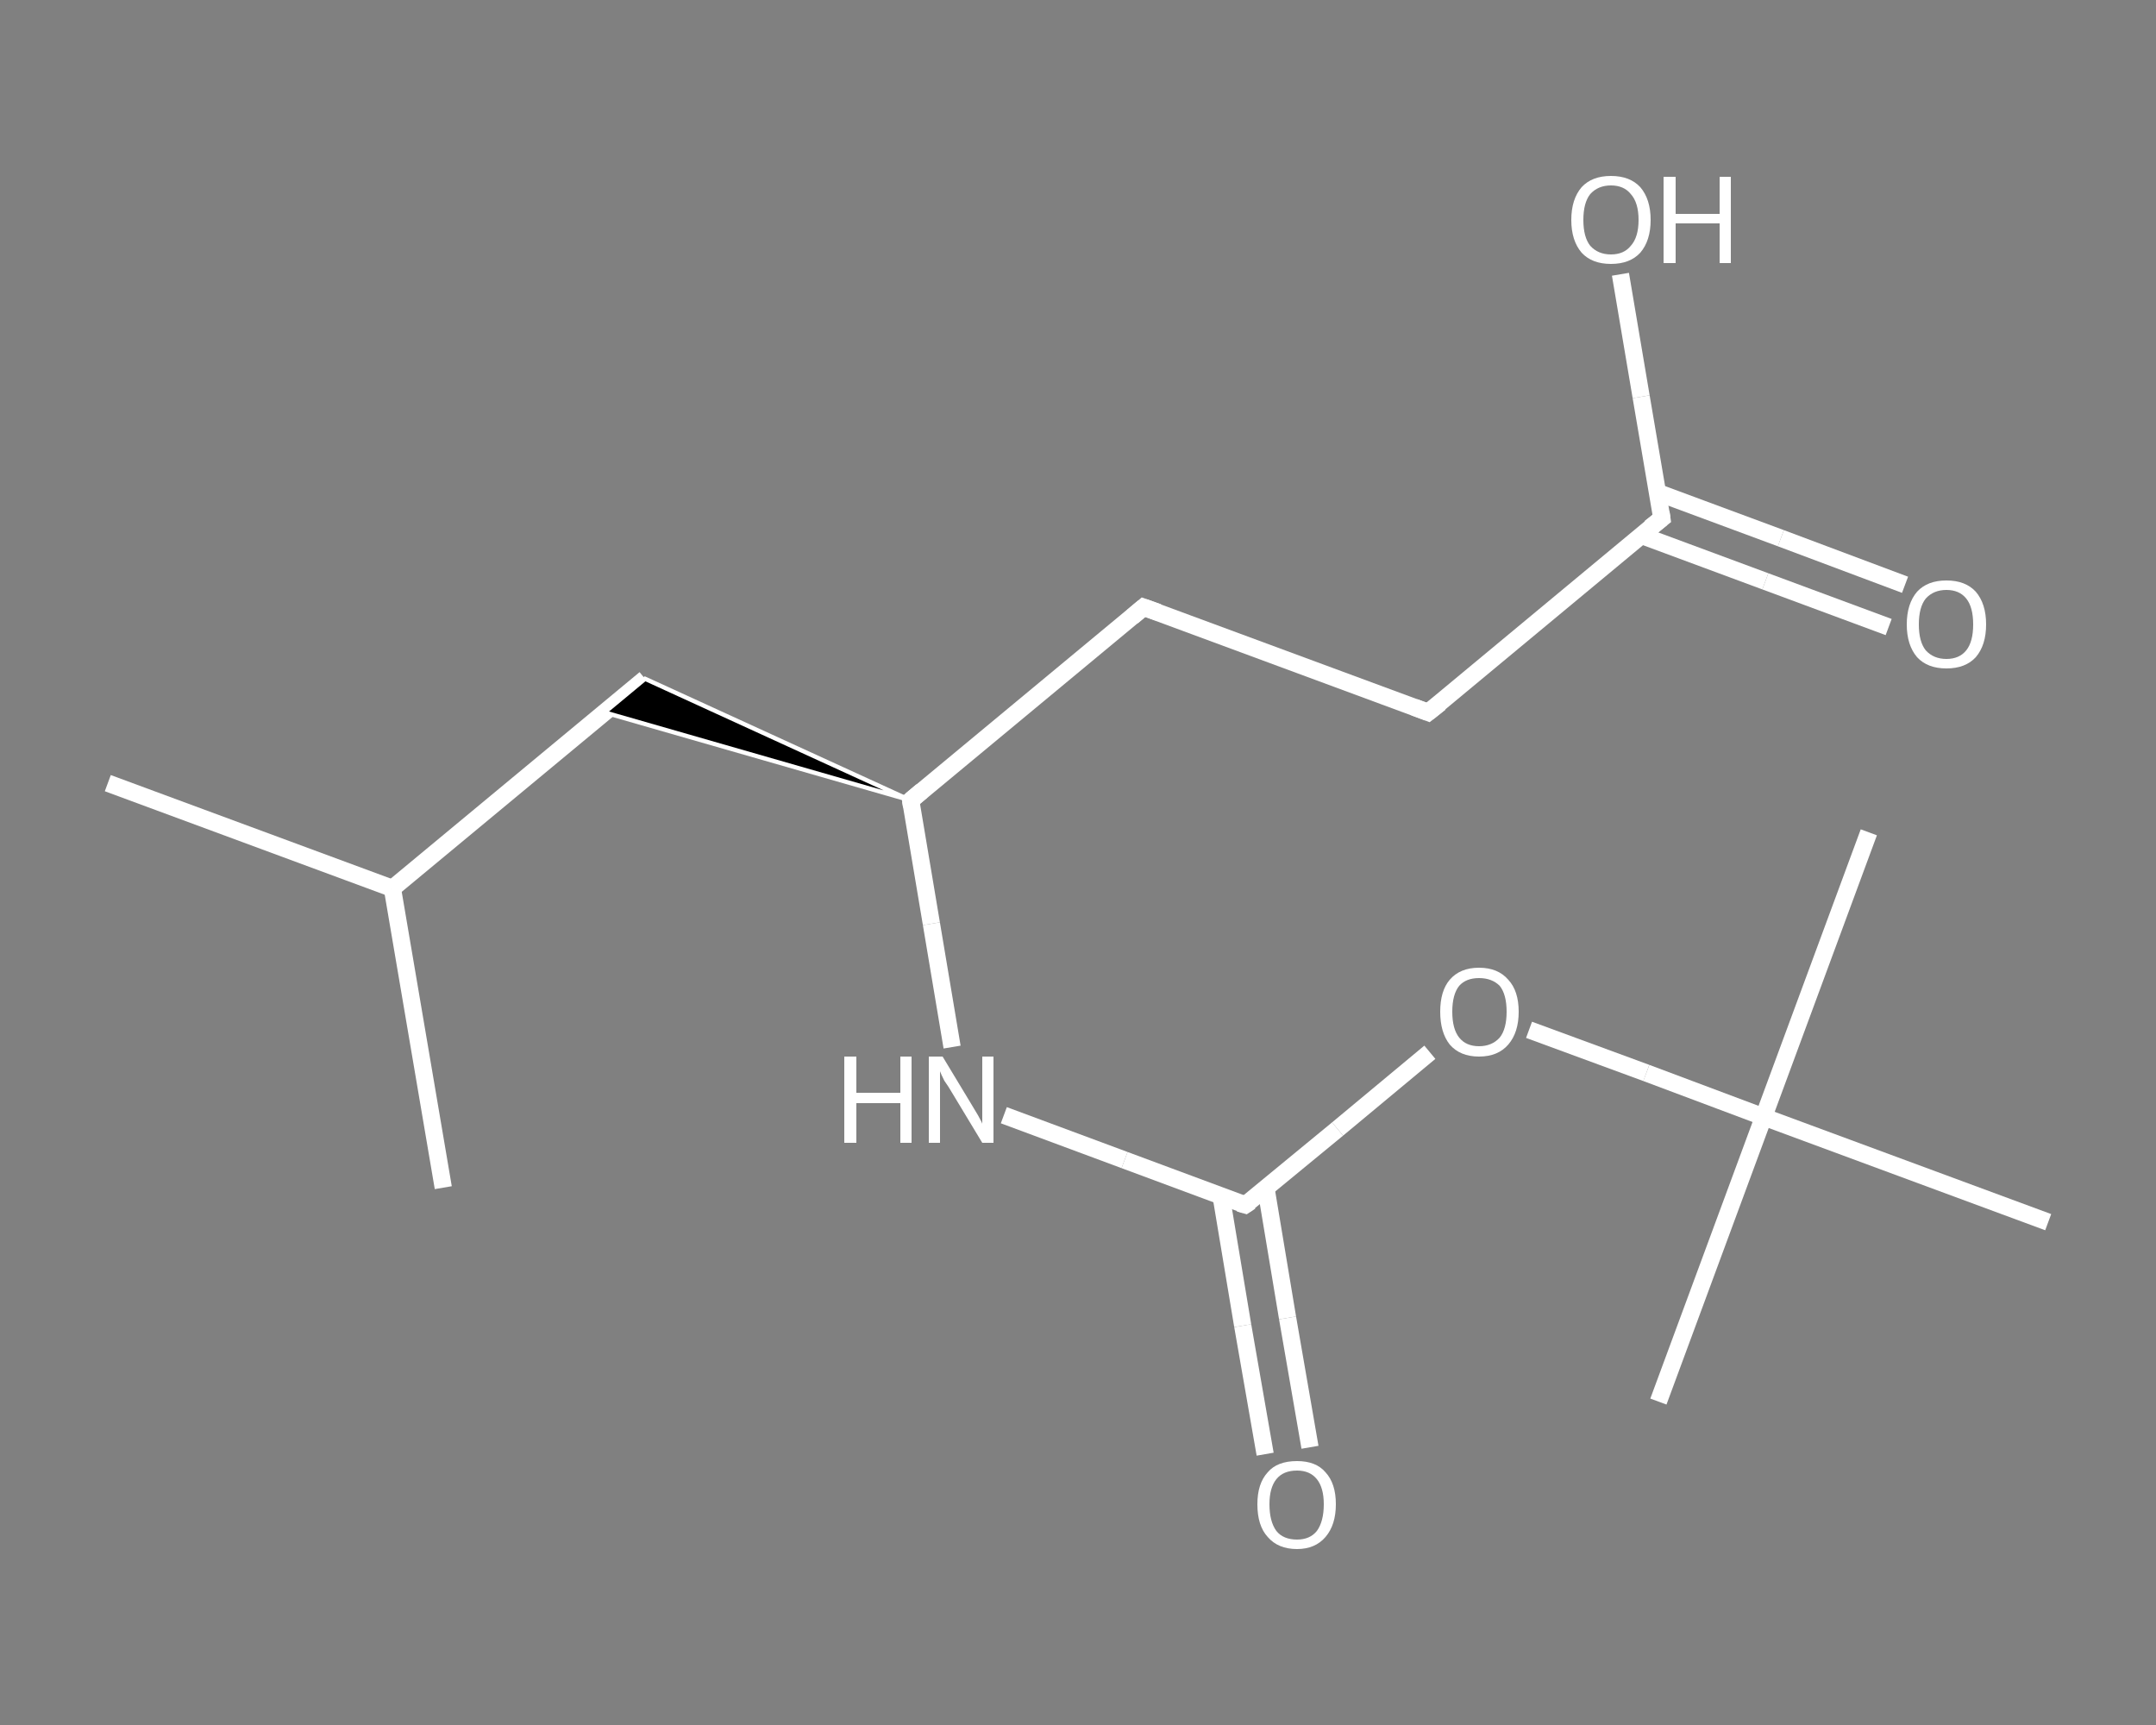 <?xml version='1.0' encoding='iso-8859-1'?>
<svg version='1.1' baseProfile='full'
              xmlns='http://www.w3.org/2000/svg'
                      xmlns:rdkit='http://www.rdkit.org/xml'
                      xmlns:xlink='http://www.w3.org/1999/xlink'
                  xml:space='preserve'
width='250px' height='200px' viewBox='0 0 250 200'>
<rect x="0" y="0" width="250" height="200" fill="#808080" stroke="none"/>
<!-- END OF HEADER -->
<rect style='opacity:1.0;fill:transparent;stroke:none' width='250.0' height='200.0' x='0.0' y='0.0'> </rect>
<path class='bond-0 atom-0 atom-1' d='M 12.5,90.8 L 45.5,103.0' style='fill:none;fill-rule:evenodd;stroke:#FFFFFF;stroke-width:2.0px;stroke-linecap:butt;stroke-linejoin:miter;stroke-opacity:1' />
<path class='bond-1 atom-1 atom-2' d='M 45.5,103.0 L 51.4,137.7' style='fill:none;fill-rule:evenodd;stroke:#FFFFFF;stroke-width:2.0px;stroke-linecap:butt;stroke-linejoin:miter;stroke-opacity:1' />
<path class='bond-2 atom-1 atom-3' d='M 45.5,103.0 L 74.8,78.7' style='fill:none;fill-rule:evenodd;stroke:#FFFFFF;stroke-width:2.0px;stroke-linecap:butt;stroke-linejoin:miter;stroke-opacity:1' />
<path class='bond-3 atom-4 atom-3' d='M 105.6,92.8 L 70.1,82.6 L 74.8,78.7 Z' style='fill:#000000;fill-rule:evenodd;fill-opacity:1;stroke:#FFFFFF;stroke-width:0.5px;stroke-linecap:butt;stroke-linejoin:miter;stroke-opacity:1;' />
<path class='bond-4 atom-4 atom-5' d='M 105.6,92.8 L 132.6,70.4' style='fill:none;fill-rule:evenodd;stroke:#FFFFFF;stroke-width:2.0px;stroke-linecap:butt;stroke-linejoin:miter;stroke-opacity:1' />
<path class='bond-5 atom-5 atom-6' d='M 132.6,70.4 L 165.6,82.6' style='fill:none;fill-rule:evenodd;stroke:#FFFFFF;stroke-width:2.0px;stroke-linecap:butt;stroke-linejoin:miter;stroke-opacity:1' />
<path class='bond-6 atom-6 atom-7' d='M 165.6,82.6 L 192.7,60.1' style='fill:none;fill-rule:evenodd;stroke:#FFFFFF;stroke-width:2.0px;stroke-linecap:butt;stroke-linejoin:miter;stroke-opacity:1' />
<path class='bond-7 atom-7 atom-8' d='M 190.4,62.1 L 204.7,67.4' style='fill:none;fill-rule:evenodd;stroke:#FFFFFF;stroke-width:2.0px;stroke-linecap:butt;stroke-linejoin:miter;stroke-opacity:1' />
<path class='bond-7 atom-7 atom-8' d='M 204.7,67.4 L 219.0,72.7' style='fill:none;fill-rule:evenodd;stroke:#FFFFFF;stroke-width:2.0px;stroke-linecap:butt;stroke-linejoin:miter;stroke-opacity:1' />
<path class='bond-7 atom-7 atom-8' d='M 192.2,57.1 L 206.5,62.4' style='fill:none;fill-rule:evenodd;stroke:#FFFFFF;stroke-width:2.0px;stroke-linecap:butt;stroke-linejoin:miter;stroke-opacity:1' />
<path class='bond-7 atom-7 atom-8' d='M 206.5,62.4 L 220.9,67.8' style='fill:none;fill-rule:evenodd;stroke:#FFFFFF;stroke-width:2.0px;stroke-linecap:butt;stroke-linejoin:miter;stroke-opacity:1' />
<path class='bond-8 atom-7 atom-9' d='M 192.7,60.1 L 190.3,46.0' style='fill:none;fill-rule:evenodd;stroke:#FFFFFF;stroke-width:2.0px;stroke-linecap:butt;stroke-linejoin:miter;stroke-opacity:1' />
<path class='bond-8 atom-7 atom-9' d='M 190.3,46.0 L 187.9,31.8' style='fill:none;fill-rule:evenodd;stroke:#FFFFFF;stroke-width:2.0px;stroke-linecap:butt;stroke-linejoin:miter;stroke-opacity:1' />
<path class='bond-9 atom-4 atom-10' d='M 105.6,92.8 L 108.0,107.1' style='fill:none;fill-rule:evenodd;stroke:#FFFFFF;stroke-width:2.0px;stroke-linecap:butt;stroke-linejoin:miter;stroke-opacity:1' />
<path class='bond-9 atom-4 atom-10' d='M 108.0,107.1 L 110.4,121.4' style='fill:none;fill-rule:evenodd;stroke:#FFFFFF;stroke-width:2.0px;stroke-linecap:butt;stroke-linejoin:miter;stroke-opacity:1' />
<path class='bond-10 atom-10 atom-11' d='M 116.4,129.3 L 130.4,134.5' style='fill:none;fill-rule:evenodd;stroke:#FFFFFF;stroke-width:2.0px;stroke-linecap:butt;stroke-linejoin:miter;stroke-opacity:1' />
<path class='bond-10 atom-10 atom-11' d='M 130.4,134.5 L 144.4,139.7' style='fill:none;fill-rule:evenodd;stroke:#FFFFFF;stroke-width:2.0px;stroke-linecap:butt;stroke-linejoin:miter;stroke-opacity:1' />
<path class='bond-11 atom-11 atom-12' d='M 141.6,138.7 L 144.1,153.7' style='fill:none;fill-rule:evenodd;stroke:#FFFFFF;stroke-width:2.0px;stroke-linecap:butt;stroke-linejoin:miter;stroke-opacity:1' />
<path class='bond-11 atom-11 atom-12' d='M 144.1,153.7 L 146.7,168.6' style='fill:none;fill-rule:evenodd;stroke:#FFFFFF;stroke-width:2.0px;stroke-linecap:butt;stroke-linejoin:miter;stroke-opacity:1' />
<path class='bond-11 atom-11 atom-12' d='M 146.8,137.8 L 149.3,152.8' style='fill:none;fill-rule:evenodd;stroke:#FFFFFF;stroke-width:2.0px;stroke-linecap:butt;stroke-linejoin:miter;stroke-opacity:1' />
<path class='bond-11 atom-11 atom-12' d='M 149.3,152.8 L 151.9,167.8' style='fill:none;fill-rule:evenodd;stroke:#FFFFFF;stroke-width:2.0px;stroke-linecap:butt;stroke-linejoin:miter;stroke-opacity:1' />
<path class='bond-12 atom-11 atom-13' d='M 144.4,139.7 L 155.1,130.9' style='fill:none;fill-rule:evenodd;stroke:#FFFFFF;stroke-width:2.0px;stroke-linecap:butt;stroke-linejoin:miter;stroke-opacity:1' />
<path class='bond-12 atom-11 atom-13' d='M 155.1,130.9 L 165.8,122.0' style='fill:none;fill-rule:evenodd;stroke:#FFFFFF;stroke-width:2.0px;stroke-linecap:butt;stroke-linejoin:miter;stroke-opacity:1' />
<path class='bond-13 atom-13 atom-14' d='M 177.3,119.4 L 190.9,124.4' style='fill:none;fill-rule:evenodd;stroke:#FFFFFF;stroke-width:2.0px;stroke-linecap:butt;stroke-linejoin:miter;stroke-opacity:1' />
<path class='bond-13 atom-13 atom-14' d='M 190.9,124.4 L 204.5,129.5' style='fill:none;fill-rule:evenodd;stroke:#FFFFFF;stroke-width:2.0px;stroke-linecap:butt;stroke-linejoin:miter;stroke-opacity:1' />
<path class='bond-14 atom-14 atom-15' d='M 204.5,129.5 L 216.7,96.5' style='fill:none;fill-rule:evenodd;stroke:#FFFFFF;stroke-width:2.0px;stroke-linecap:butt;stroke-linejoin:miter;stroke-opacity:1' />
<path class='bond-15 atom-14 atom-16' d='M 204.5,129.5 L 192.3,162.5' style='fill:none;fill-rule:evenodd;stroke:#FFFFFF;stroke-width:2.0px;stroke-linecap:butt;stroke-linejoin:miter;stroke-opacity:1' />
<path class='bond-16 atom-14 atom-17' d='M 204.5,129.5 L 237.5,141.7' style='fill:none;fill-rule:evenodd;stroke:#FFFFFF;stroke-width:2.0px;stroke-linecap:butt;stroke-linejoin:miter;stroke-opacity:1' />
<path d='M 106.9,91.7 L 105.6,92.8 L 105.7,93.5' style='fill:none;stroke:#FFFFFF;stroke-width:2.0px;stroke-linecap:butt;stroke-linejoin:miter;stroke-opacity:1;' />
<path d='M 131.3,71.5 L 132.6,70.4 L 134.3,71.0' style='fill:none;stroke:#FFFFFF;stroke-width:2.0px;stroke-linecap:butt;stroke-linejoin:miter;stroke-opacity:1;' />
<path d='M 164.0,82.0 L 165.6,82.6 L 167.0,81.5' style='fill:none;stroke:#FFFFFF;stroke-width:2.0px;stroke-linecap:butt;stroke-linejoin:miter;stroke-opacity:1;' />
<path d='M 191.3,61.2 L 192.7,60.1 L 192.6,59.4' style='fill:none;stroke:#FFFFFF;stroke-width:2.0px;stroke-linecap:butt;stroke-linejoin:miter;stroke-opacity:1;' />
<path d='M 143.7,139.5 L 144.4,139.7 L 145.0,139.3' style='fill:none;stroke:#FFFFFF;stroke-width:2.0px;stroke-linecap:butt;stroke-linejoin:miter;stroke-opacity:1;' />
<path class='atom-8' d='M 221.1 72.4
Q 221.1 70.0, 222.3 68.6
Q 223.5 67.3, 225.7 67.3
Q 227.9 67.3, 229.1 68.6
Q 230.3 70.0, 230.3 72.4
Q 230.3 74.8, 229.1 76.2
Q 227.9 77.5, 225.7 77.5
Q 223.5 77.5, 222.3 76.2
Q 221.1 74.8, 221.1 72.4
M 225.7 76.4
Q 227.2 76.4, 228.0 75.4
Q 228.8 74.4, 228.8 72.4
Q 228.8 70.4, 228.0 69.4
Q 227.2 68.4, 225.7 68.4
Q 224.2 68.4, 223.3 69.4
Q 222.5 70.4, 222.5 72.4
Q 222.5 74.4, 223.3 75.4
Q 224.2 76.4, 225.7 76.4
' fill='#FFFFFF'/>
<path class='atom-9' d='M 182.2 25.5
Q 182.2 23.1, 183.4 21.7
Q 184.6 20.4, 186.8 20.4
Q 189.0 20.4, 190.2 21.7
Q 191.4 23.1, 191.4 25.5
Q 191.4 27.9, 190.2 29.3
Q 189.0 30.6, 186.8 30.6
Q 184.6 30.6, 183.4 29.3
Q 182.2 27.9, 182.2 25.5
M 186.8 29.5
Q 188.3 29.5, 189.1 28.5
Q 190.0 27.5, 190.0 25.5
Q 190.0 23.5, 189.1 22.5
Q 188.3 21.5, 186.8 21.5
Q 185.3 21.5, 184.4 22.5
Q 183.6 23.5, 183.6 25.5
Q 183.6 27.5, 184.4 28.5
Q 185.3 29.5, 186.8 29.5
' fill='#FFFFFF'/>
<path class='atom-9' d='M 192.9 20.5
L 194.3 20.5
L 194.3 24.8
L 199.4 24.8
L 199.4 20.5
L 200.7 20.5
L 200.7 30.5
L 199.4 30.5
L 199.4 25.9
L 194.3 25.9
L 194.3 30.5
L 192.9 30.5
L 192.9 20.5
' fill='#FFFFFF'/>
<path class='atom-10' d='M 97.9 122.5
L 99.3 122.5
L 99.3 126.7
L 104.4 126.7
L 104.4 122.5
L 105.7 122.5
L 105.7 132.5
L 104.4 132.5
L 104.4 127.9
L 99.3 127.9
L 99.3 132.5
L 97.9 132.5
L 97.9 122.5
' fill='#FFFFFF'/>
<path class='atom-10' d='M 109.3 122.5
L 112.5 127.8
Q 112.8 128.3, 113.4 129.3
Q 113.9 130.2, 113.9 130.3
L 113.9 122.5
L 115.2 122.5
L 115.2 132.5
L 113.9 132.5
L 110.4 126.7
Q 110.0 126.0, 109.5 125.3
Q 109.1 124.5, 109.0 124.2
L 109.0 132.5
L 107.7 132.5
L 107.7 122.5
L 109.3 122.5
' fill='#FFFFFF'/>
<path class='atom-12' d='M 145.8 174.4
Q 145.8 172.0, 147.0 170.7
Q 148.1 169.4, 150.4 169.4
Q 152.6 169.4, 153.7 170.7
Q 154.9 172.0, 154.9 174.4
Q 154.9 176.8, 153.7 178.2
Q 152.5 179.6, 150.4 179.6
Q 148.2 179.6, 147.0 178.2
Q 145.8 176.9, 145.8 174.4
M 150.4 178.5
Q 151.9 178.5, 152.7 177.5
Q 153.5 176.4, 153.5 174.4
Q 153.5 172.5, 152.7 171.5
Q 151.9 170.5, 150.4 170.5
Q 148.8 170.5, 148.0 171.5
Q 147.2 172.5, 147.2 174.4
Q 147.2 176.4, 148.0 177.5
Q 148.8 178.5, 150.4 178.5
' fill='#FFFFFF'/>
<path class='atom-13' d='M 167.0 117.3
Q 167.0 114.9, 168.1 113.6
Q 169.3 112.2, 171.5 112.2
Q 173.7 112.2, 174.9 113.6
Q 176.1 114.9, 176.1 117.3
Q 176.1 119.7, 174.9 121.1
Q 173.7 122.5, 171.5 122.5
Q 169.3 122.5, 168.1 121.1
Q 167.0 119.7, 167.0 117.3
M 171.5 121.3
Q 173.0 121.3, 173.9 120.3
Q 174.7 119.3, 174.7 117.3
Q 174.7 115.3, 173.9 114.3
Q 173.0 113.4, 171.5 113.4
Q 170.0 113.4, 169.2 114.3
Q 168.4 115.3, 168.4 117.3
Q 168.4 119.3, 169.2 120.3
Q 170.0 121.3, 171.5 121.3
' fill='#FFFFFF'/>
</svg>
